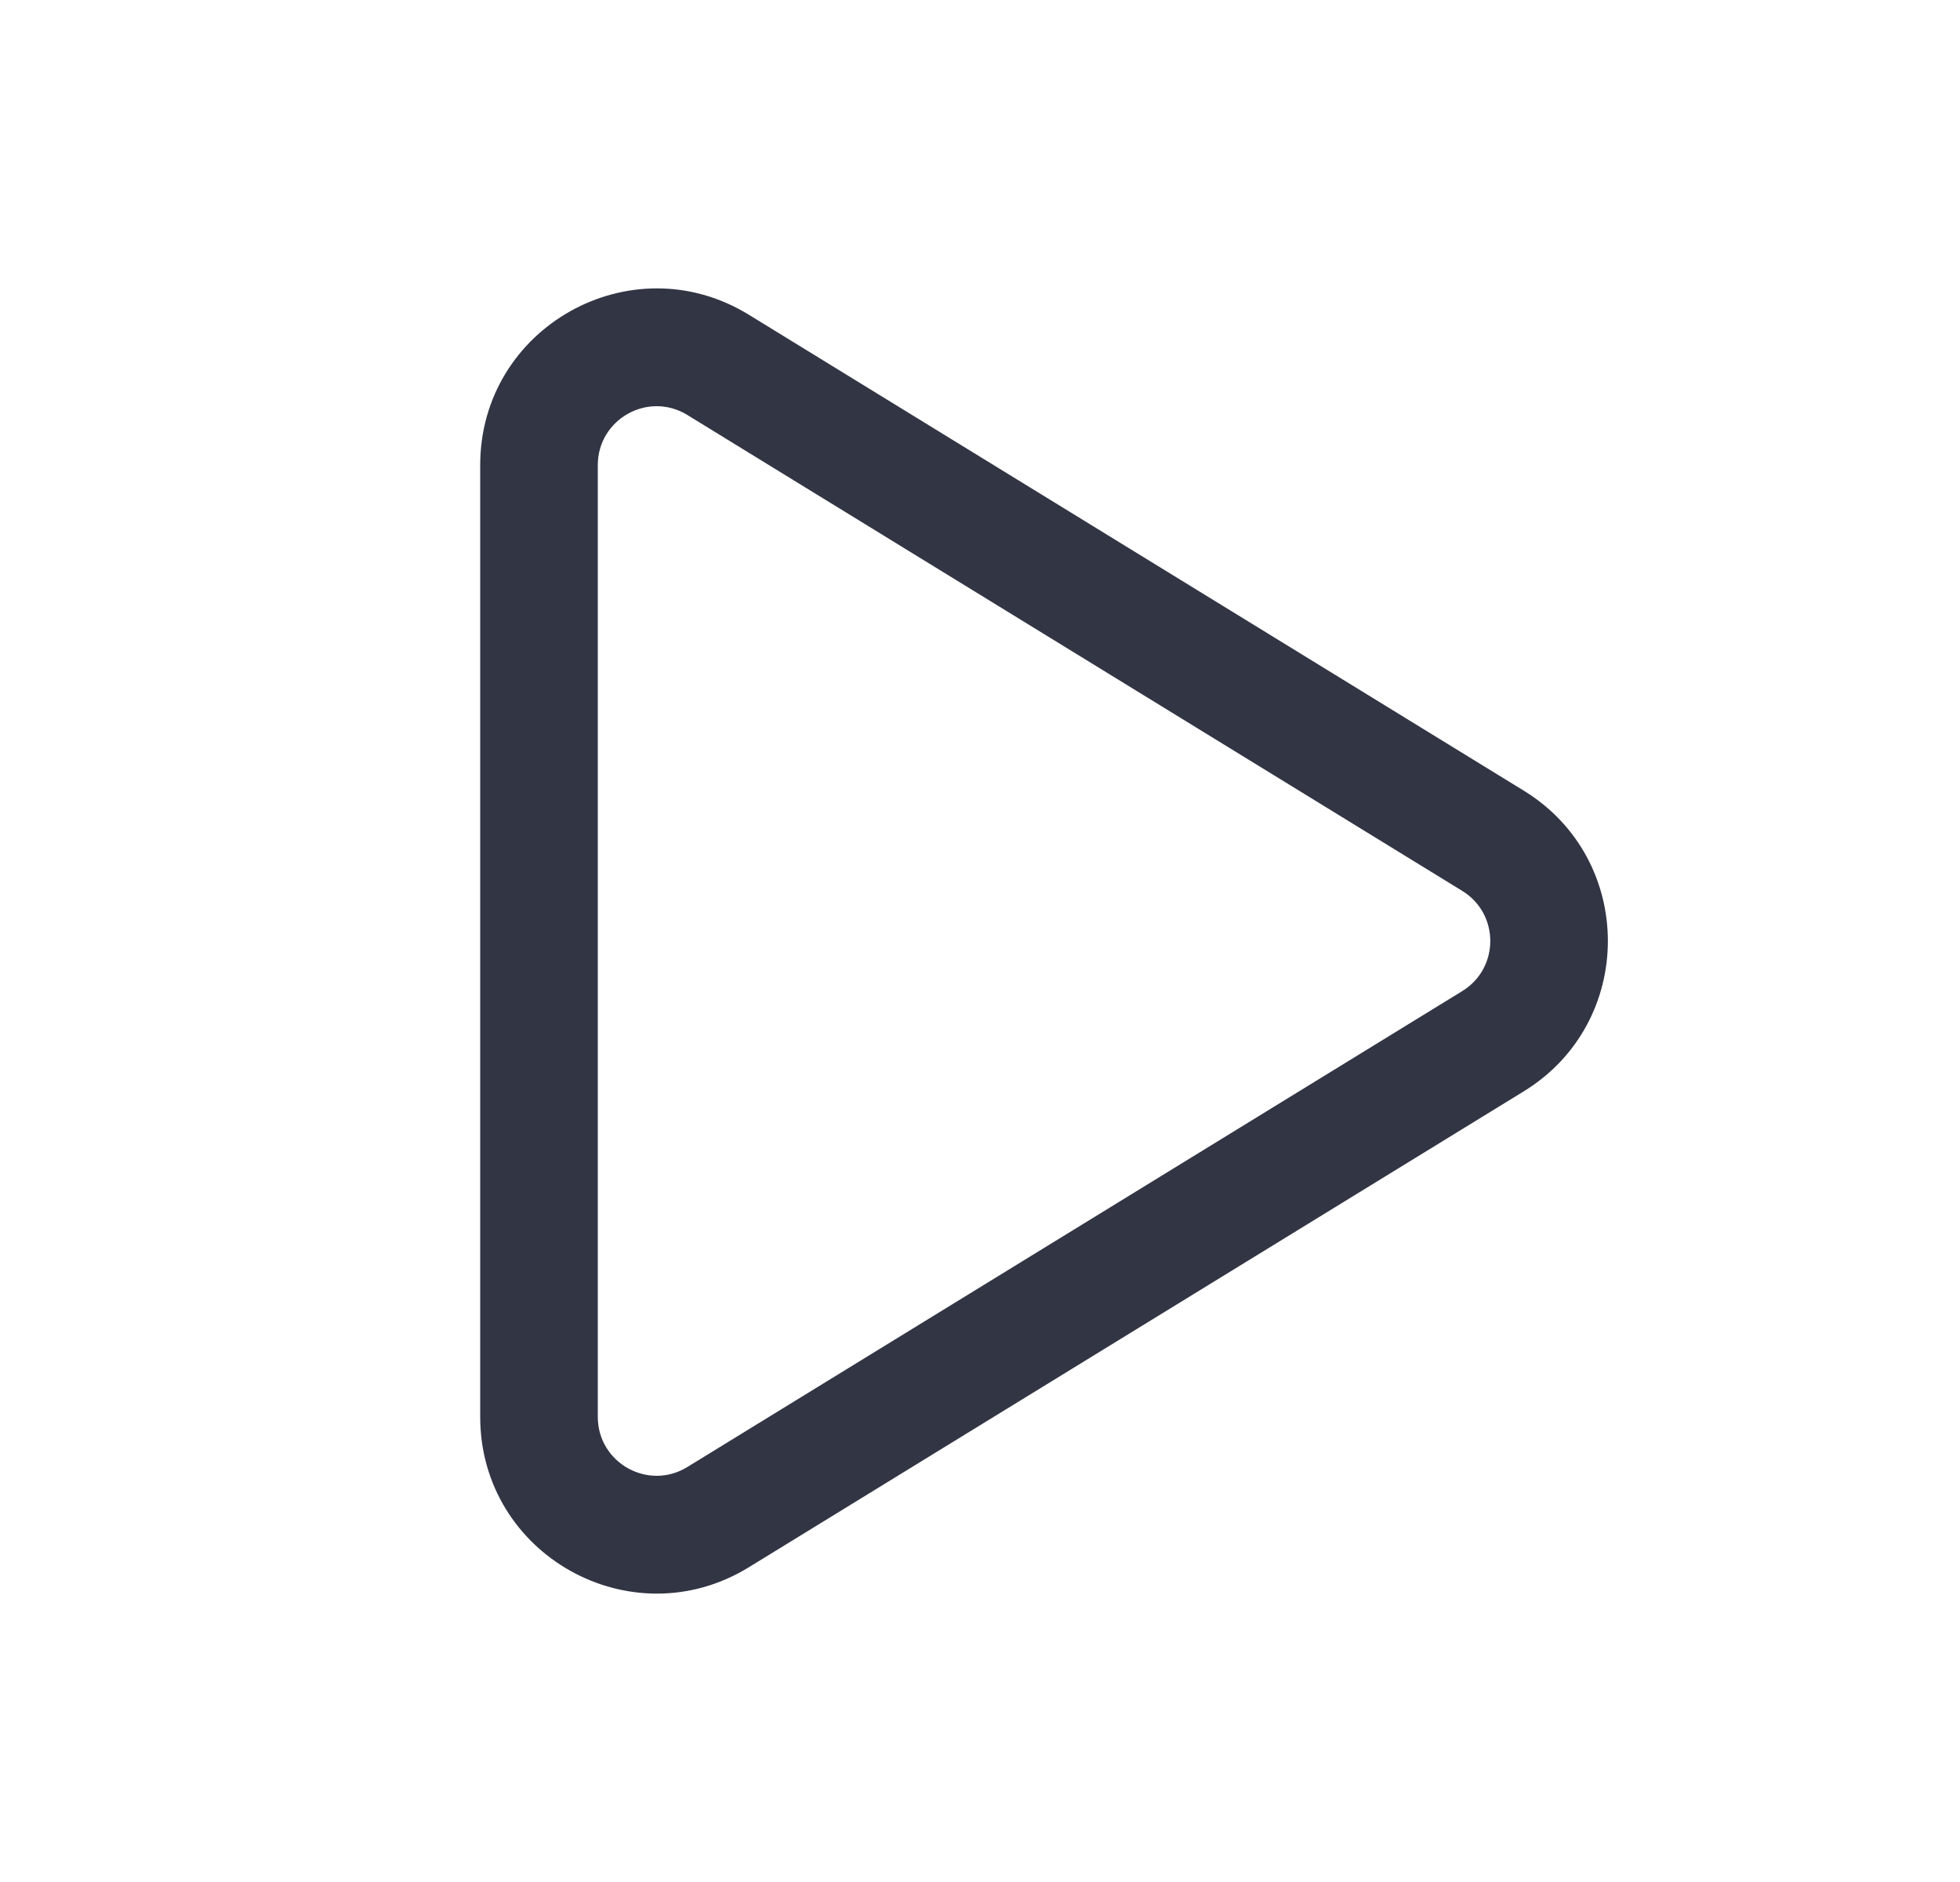 <svg width="25" height="24" viewBox="0 0 25 24" fill="none" xmlns="http://www.w3.org/2000/svg">
<path fill-rule="evenodd" clip-rule="evenodd" d="M19.436 13.917C20.866 13.039 20.866 10.961 19.436 10.083L9.552 4.014C8.053 3.093 6.125 4.172 6.125 5.931L6.125 18.069C6.125 19.828 8.053 20.907 9.552 19.986L19.436 13.917ZM18.651 11.361C19.128 11.654 19.128 12.346 18.651 12.639L8.767 18.708C8.268 19.015 7.625 18.655 7.625 18.069L7.625 5.931C7.625 5.345 8.268 4.985 8.767 5.292L18.651 11.361Z" fill="#323544"/>
</svg>
